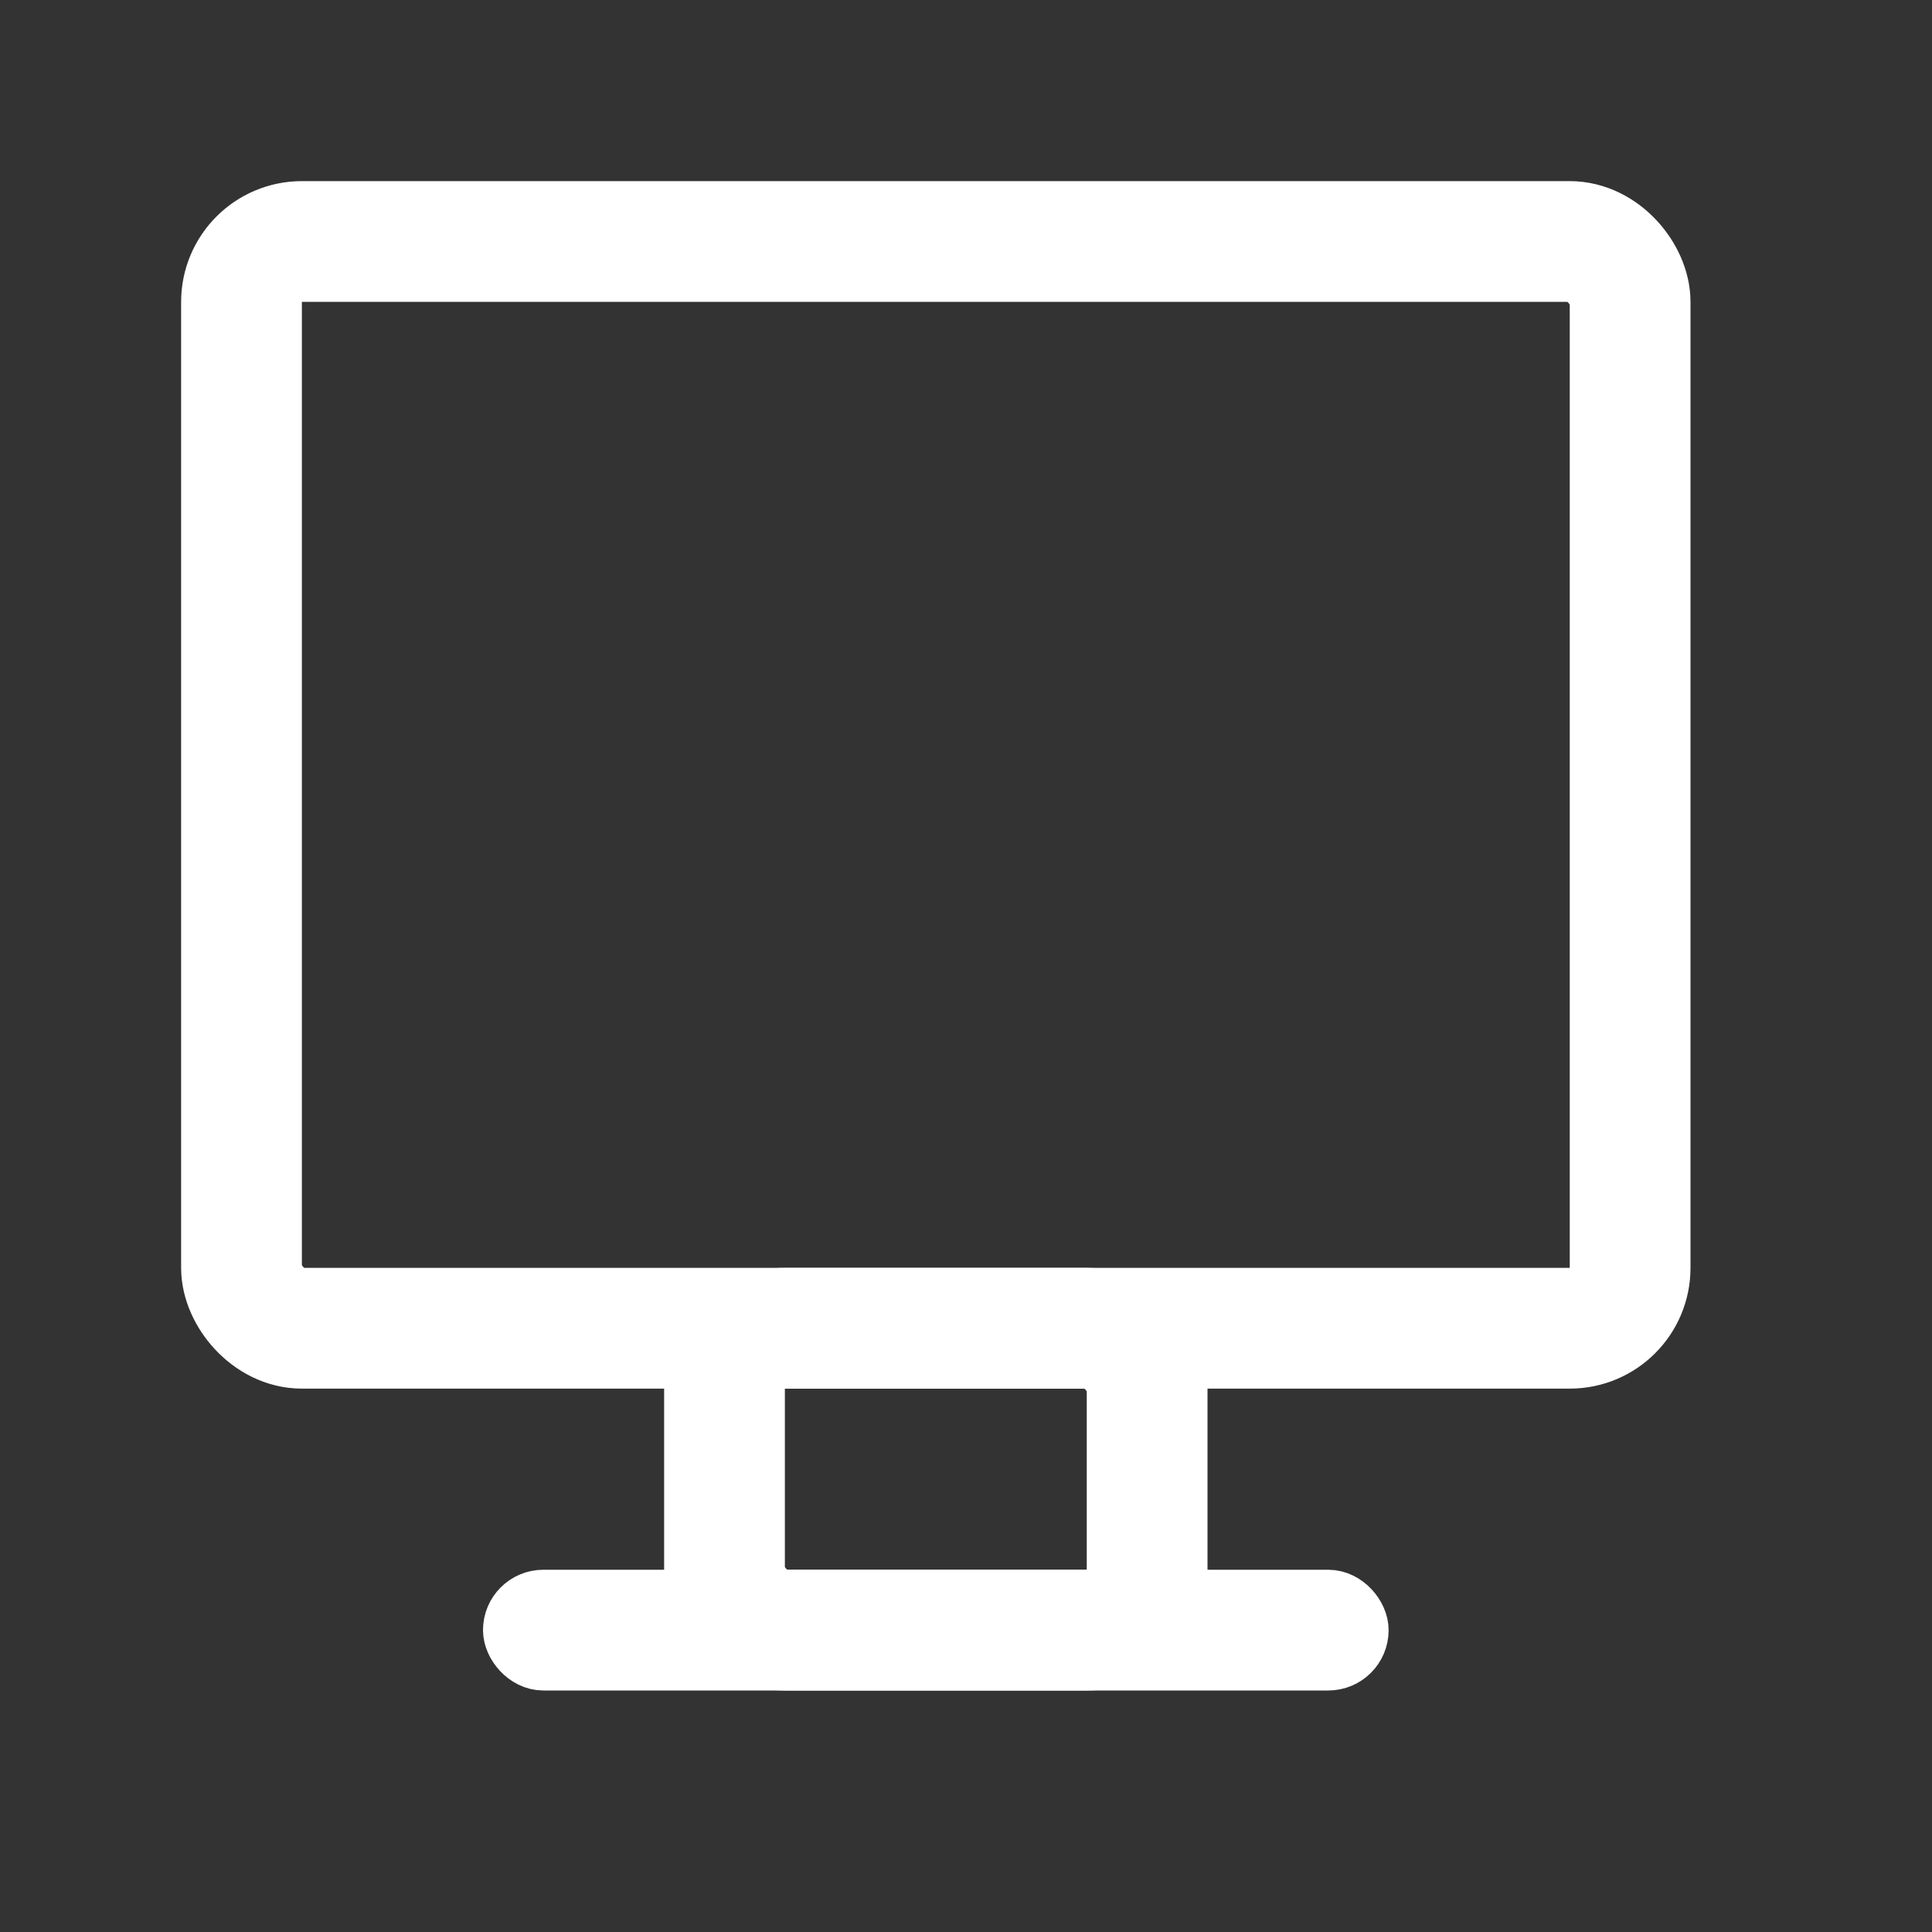 <?xml version="1.0" encoding="UTF-8"?> <svg xmlns="http://www.w3.org/2000/svg" width="32" height="32" viewBox="0 0 32 32" fill="none"><rect x="0" y="0" width="32" height="32" fill="#333333" stroke="none"/> <rect x="4" y="4" width="23" height="18" rx="1" stroke="white" stroke-width="2"></rect> <rect x="8.5" y="26.5" width="14" height="1" rx="0.5" stroke="white"></rect> <rect x="12" y="22" width="7" height="5" rx="1" stroke="white" stroke-width="2"></rect> </svg> 
